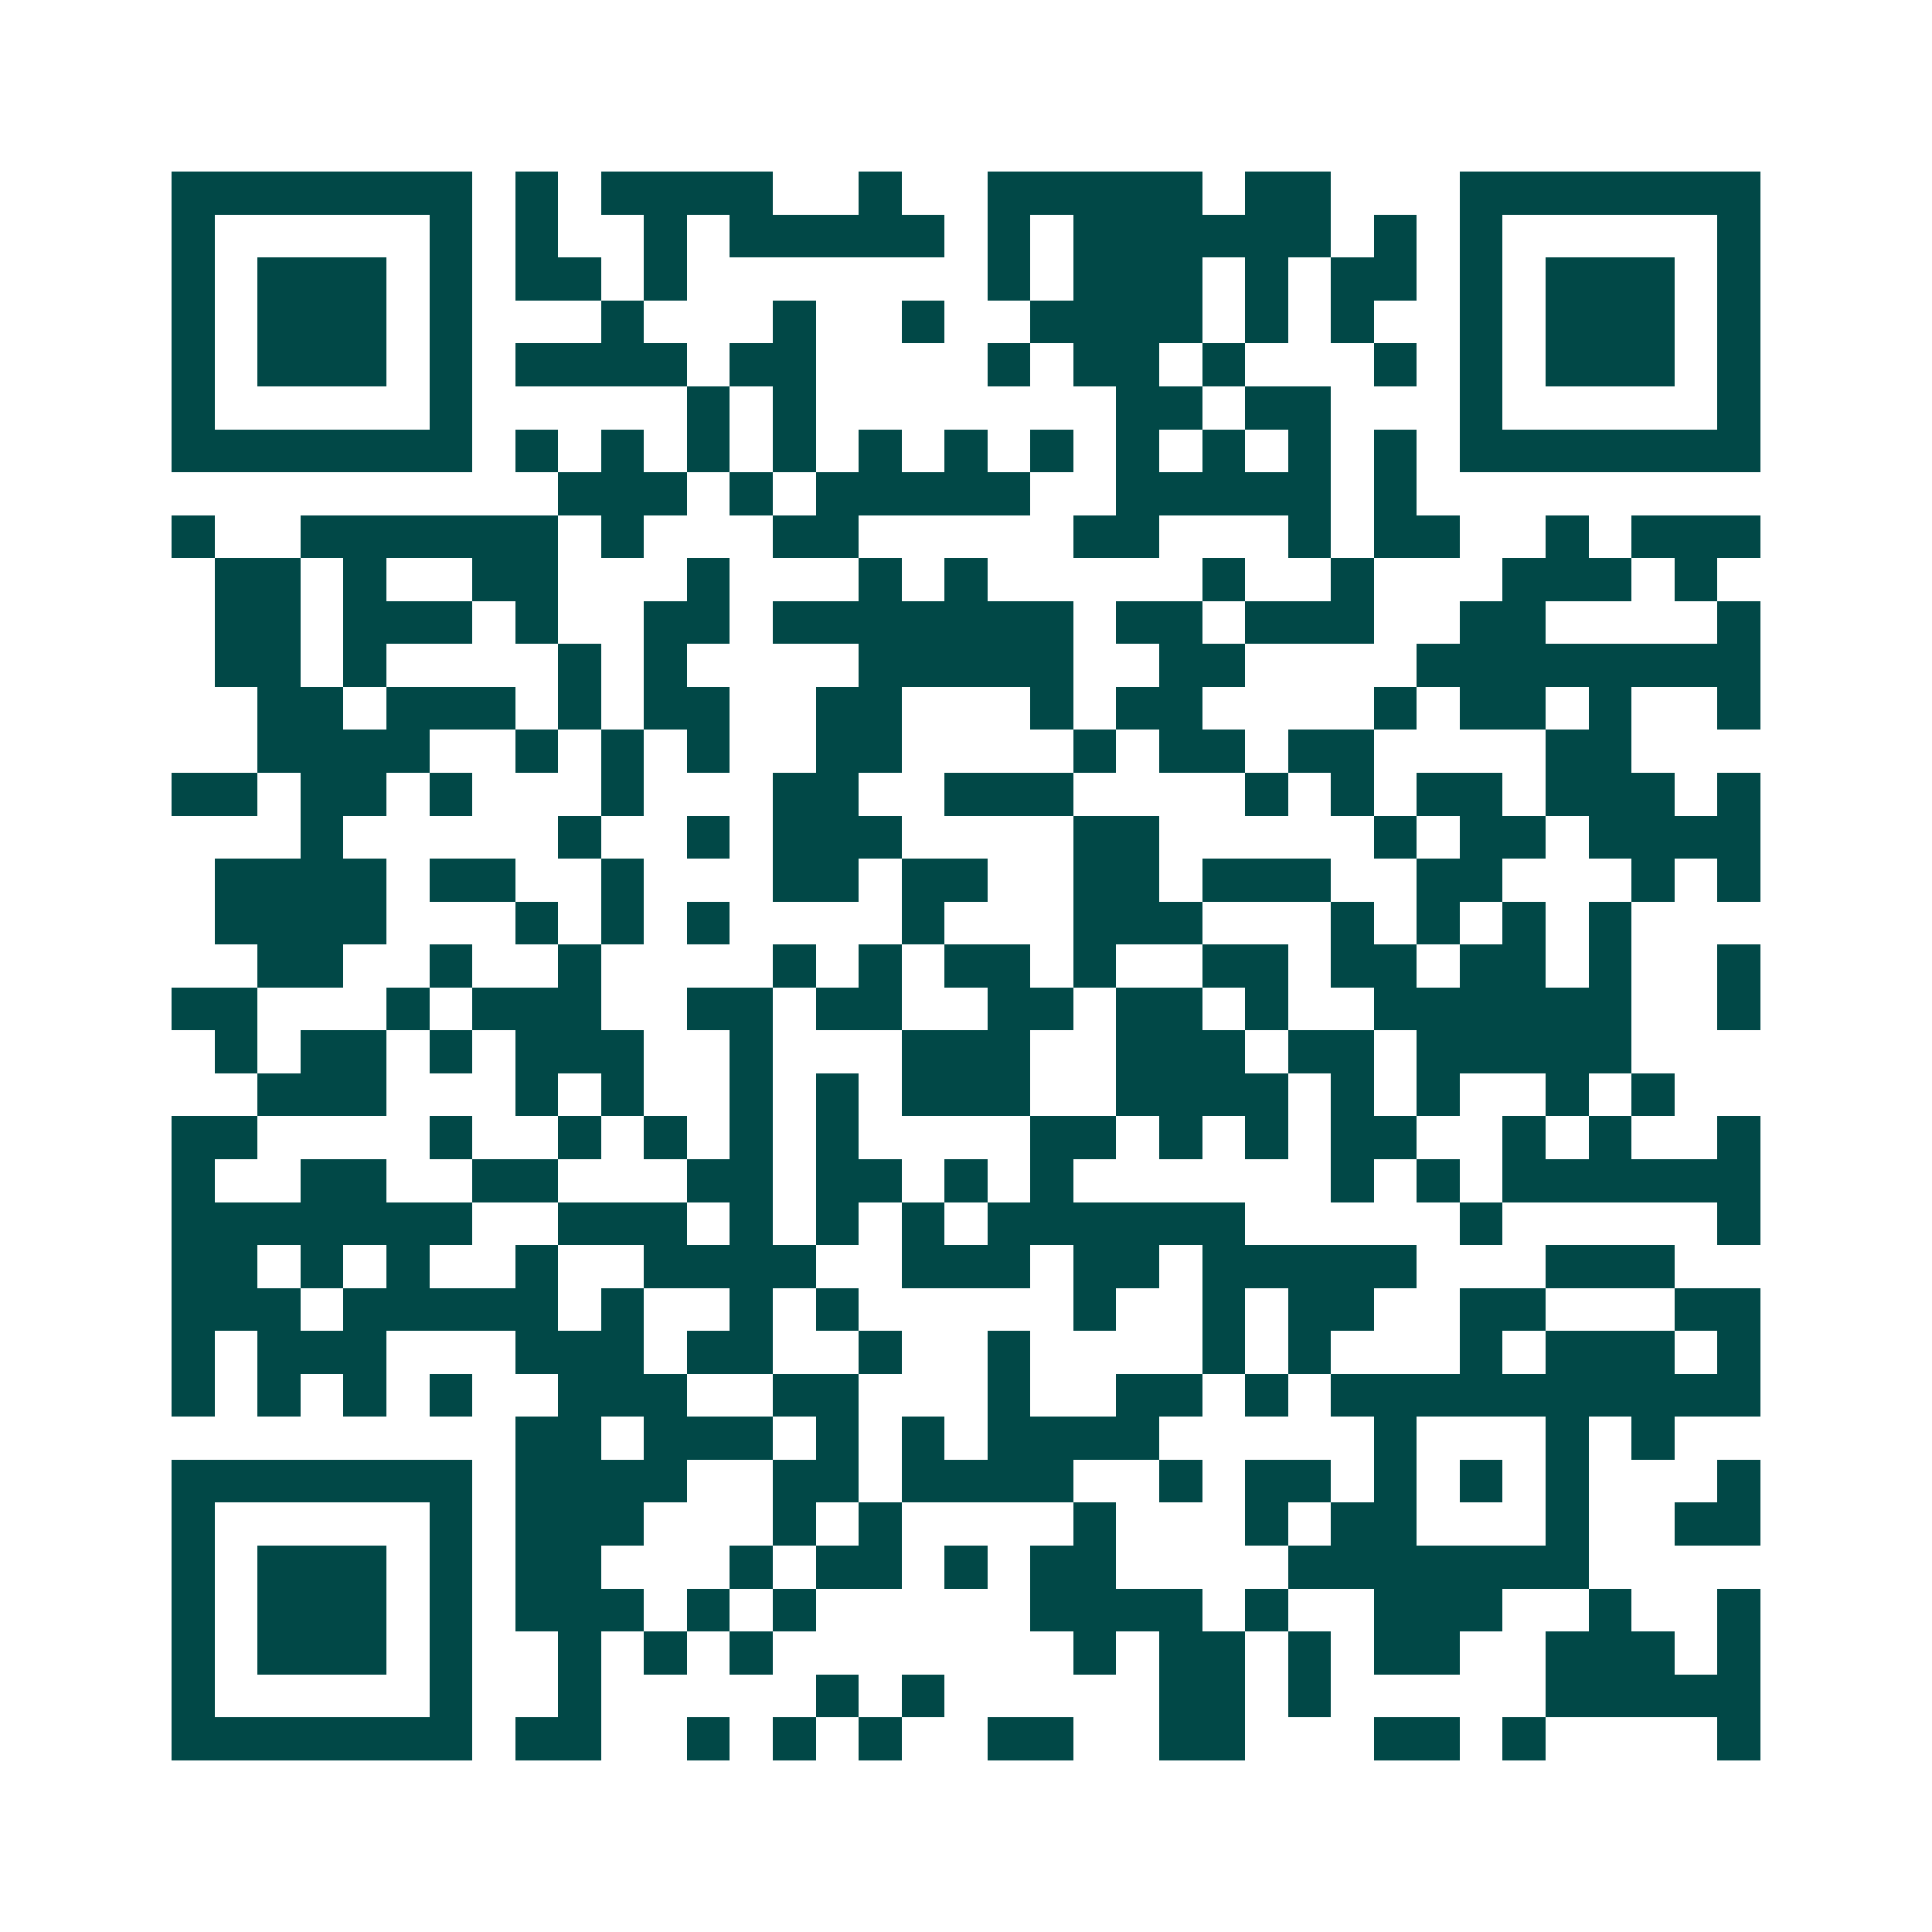 <svg xmlns="http://www.w3.org/2000/svg" width="200" height="200" viewBox="0 0 45 45" shape-rendering="crispEdges"><path fill="#ffffff" d="M0 0h45v45H0z"/><path stroke="#014847" d="M4 4.5h7m1 0h1m1 0h4m2 0h1m2 0h5m1 0h2m3 0h7M4 5.5h1m5 0h1m1 0h1m2 0h1m1 0h5m1 0h1m1 0h6m1 0h1m1 0h1m5 0h1M4 6.5h1m1 0h3m1 0h1m1 0h2m1 0h1m7 0h1m1 0h3m1 0h1m1 0h2m1 0h1m1 0h3m1 0h1M4 7.5h1m1 0h3m1 0h1m3 0h1m3 0h1m2 0h1m2 0h4m1 0h1m1 0h1m2 0h1m1 0h3m1 0h1M4 8.5h1m1 0h3m1 0h1m1 0h4m1 0h2m4 0h1m1 0h2m1 0h1m3 0h1m1 0h1m1 0h3m1 0h1M4 9.5h1m5 0h1m5 0h1m1 0h1m7 0h2m1 0h2m3 0h1m5 0h1M4 10.5h7m1 0h1m1 0h1m1 0h1m1 0h1m1 0h1m1 0h1m1 0h1m1 0h1m1 0h1m1 0h1m1 0h1m1 0h7M13 11.5h3m1 0h1m1 0h5m2 0h5m1 0h1M4 12.5h1m2 0h6m1 0h1m3 0h2m5 0h2m3 0h1m1 0h2m2 0h1m1 0h3M5 13.5h2m1 0h1m2 0h2m3 0h1m3 0h1m1 0h1m5 0h1m2 0h1m3 0h3m1 0h1M5 14.5h2m1 0h3m1 0h1m2 0h2m1 0h7m1 0h2m1 0h3m2 0h2m4 0h1M5 15.5h2m1 0h1m4 0h1m1 0h1m4 0h5m2 0h2m4 0h8M6 16.5h2m1 0h3m1 0h1m1 0h2m2 0h2m3 0h1m1 0h2m4 0h1m1 0h2m1 0h1m2 0h1M6 17.5h4m2 0h1m1 0h1m1 0h1m2 0h2m4 0h1m1 0h2m1 0h2m4 0h2M4 18.5h2m1 0h2m1 0h1m3 0h1m3 0h2m2 0h3m4 0h1m1 0h1m1 0h2m1 0h3m1 0h1M7 19.5h1m5 0h1m2 0h1m1 0h3m4 0h2m5 0h1m1 0h2m1 0h4M5 20.5h4m1 0h2m2 0h1m3 0h2m1 0h2m2 0h2m1 0h3m2 0h2m3 0h1m1 0h1M5 21.5h4m3 0h1m1 0h1m1 0h1m4 0h1m3 0h3m3 0h1m1 0h1m1 0h1m1 0h1M6 22.5h2m2 0h1m2 0h1m4 0h1m1 0h1m1 0h2m1 0h1m2 0h2m1 0h2m1 0h2m1 0h1m2 0h1M4 23.5h2m3 0h1m1 0h3m2 0h2m1 0h2m2 0h2m1 0h2m1 0h1m2 0h6m2 0h1M5 24.5h1m1 0h2m1 0h1m1 0h3m2 0h1m3 0h3m2 0h3m1 0h2m1 0h5M6 25.5h3m3 0h1m1 0h1m2 0h1m1 0h1m1 0h3m2 0h4m1 0h1m1 0h1m2 0h1m1 0h1M4 26.5h2m4 0h1m2 0h1m1 0h1m1 0h1m1 0h1m4 0h2m1 0h1m1 0h1m1 0h2m2 0h1m1 0h1m2 0h1M4 27.5h1m2 0h2m2 0h2m3 0h2m1 0h2m1 0h1m1 0h1m6 0h1m1 0h1m1 0h6M4 28.5h7m2 0h3m1 0h1m1 0h1m1 0h1m1 0h6m5 0h1m5 0h1M4 29.5h2m1 0h1m1 0h1m2 0h1m2 0h4m2 0h3m1 0h2m1 0h5m3 0h3M4 30.5h3m1 0h5m1 0h1m2 0h1m1 0h1m5 0h1m2 0h1m1 0h2m2 0h2m3 0h2M4 31.5h1m1 0h3m3 0h3m1 0h2m2 0h1m2 0h1m4 0h1m1 0h1m3 0h1m1 0h3m1 0h1M4 32.5h1m1 0h1m1 0h1m1 0h1m2 0h3m2 0h2m3 0h1m2 0h2m1 0h1m1 0h10M12 33.5h2m1 0h3m1 0h1m1 0h1m1 0h4m5 0h1m3 0h1m1 0h1M4 34.5h7m1 0h4m2 0h2m1 0h4m2 0h1m1 0h2m1 0h1m1 0h1m1 0h1m3 0h1M4 35.5h1m5 0h1m1 0h3m3 0h1m1 0h1m4 0h1m3 0h1m1 0h2m3 0h1m2 0h2M4 36.5h1m1 0h3m1 0h1m1 0h2m3 0h1m1 0h2m1 0h1m1 0h2m4 0h7M4 37.5h1m1 0h3m1 0h1m1 0h3m1 0h1m1 0h1m5 0h4m1 0h1m2 0h3m2 0h1m2 0h1M4 38.5h1m1 0h3m1 0h1m2 0h1m1 0h1m1 0h1m7 0h1m1 0h2m1 0h1m1 0h2m2 0h3m1 0h1M4 39.5h1m5 0h1m2 0h1m5 0h1m1 0h1m5 0h2m1 0h1m5 0h5M4 40.5h7m1 0h2m2 0h1m1 0h1m1 0h1m2 0h2m2 0h2m3 0h2m1 0h1m4 0h1"/></svg>
